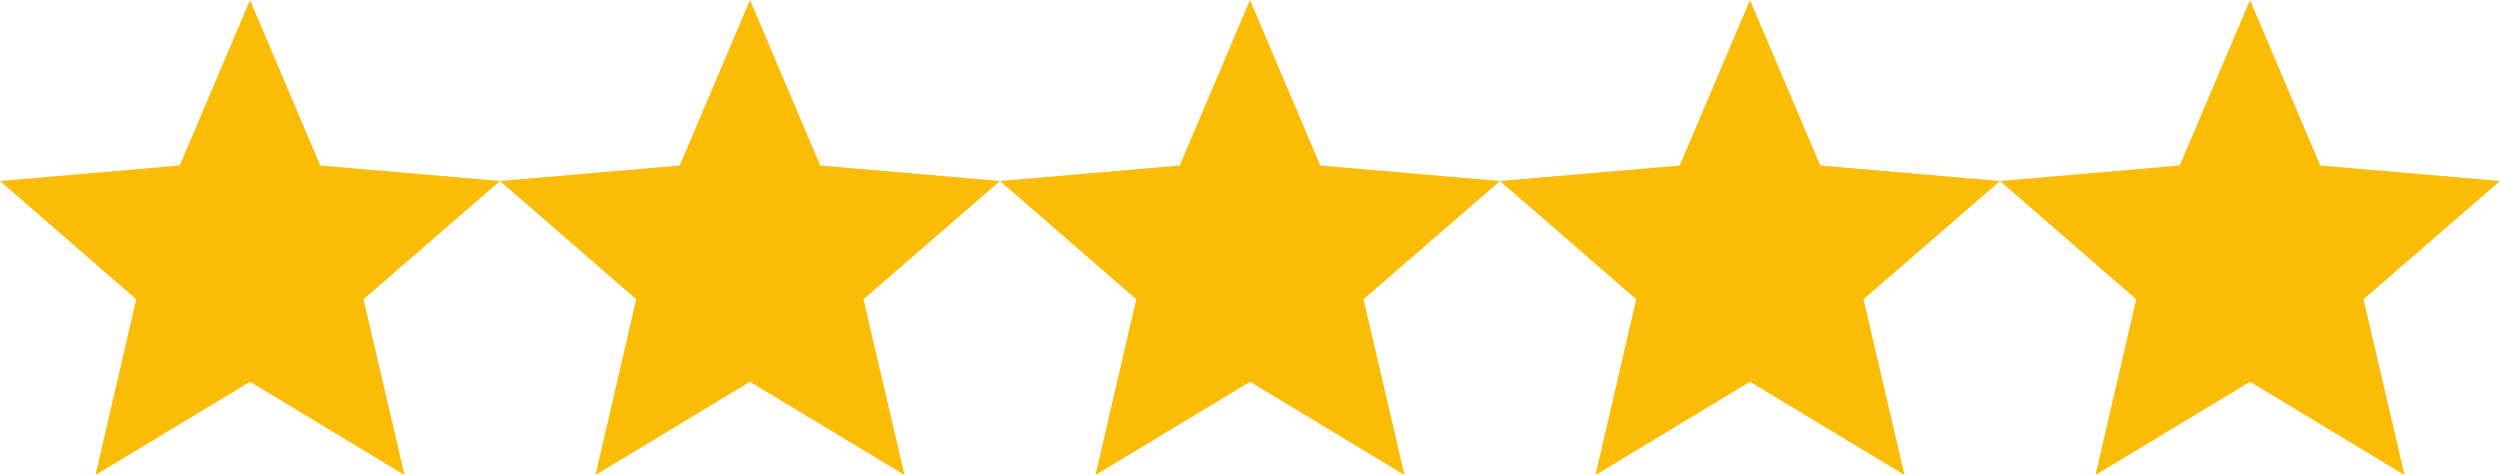<svg width="100" height="19" viewBox="0 0 100 19" fill="none" xmlns="http://www.w3.org/2000/svg">
<g clip-path="url(#clip0_321_2)">
<path d="M10 15.27L16.18 19L14.54 11.97L20 7.24L12.81 6.62L10 0L7.19 6.62L0 7.24L5.45 11.97L3.82 19L10 15.27Z" fill="#FBBC05"/>
<path d="M30 15.27L36.18 19L34.54 11.97L40 7.24L32.81 6.62L30 0L27.19 6.62L20 7.24L25.45 11.97L23.82 19L30 15.27Z" fill="#FBBC05"/>
<path d="M50 15.27L56.18 19L54.54 11.97L60 7.24L52.81 6.62L50 0L47.19 6.62L40 7.24L45.45 11.97L43.82 19L50 15.27Z" fill="#FBBC05"/>
<path d="M70 15.27L76.18 19L74.54 11.97L80 7.24L72.81 6.62L70 0L67.19 6.62L60 7.24L65.45 11.97L63.82 19L70 15.27Z" fill="#FBBC05"/>
<path d="M90 15.27L96.18 19L94.54 11.97L100 7.24L92.81 6.62L90 0L87.19 6.62L80 7.24L85.45 11.97L83.82 19L90 15.27Z" fill="#FBBC05"/>
</g>
<defs>
<clipPath id="clip0_321_2">
<rect width="100" height="19" fill="white"/>
</clipPath>
</defs>
</svg>
